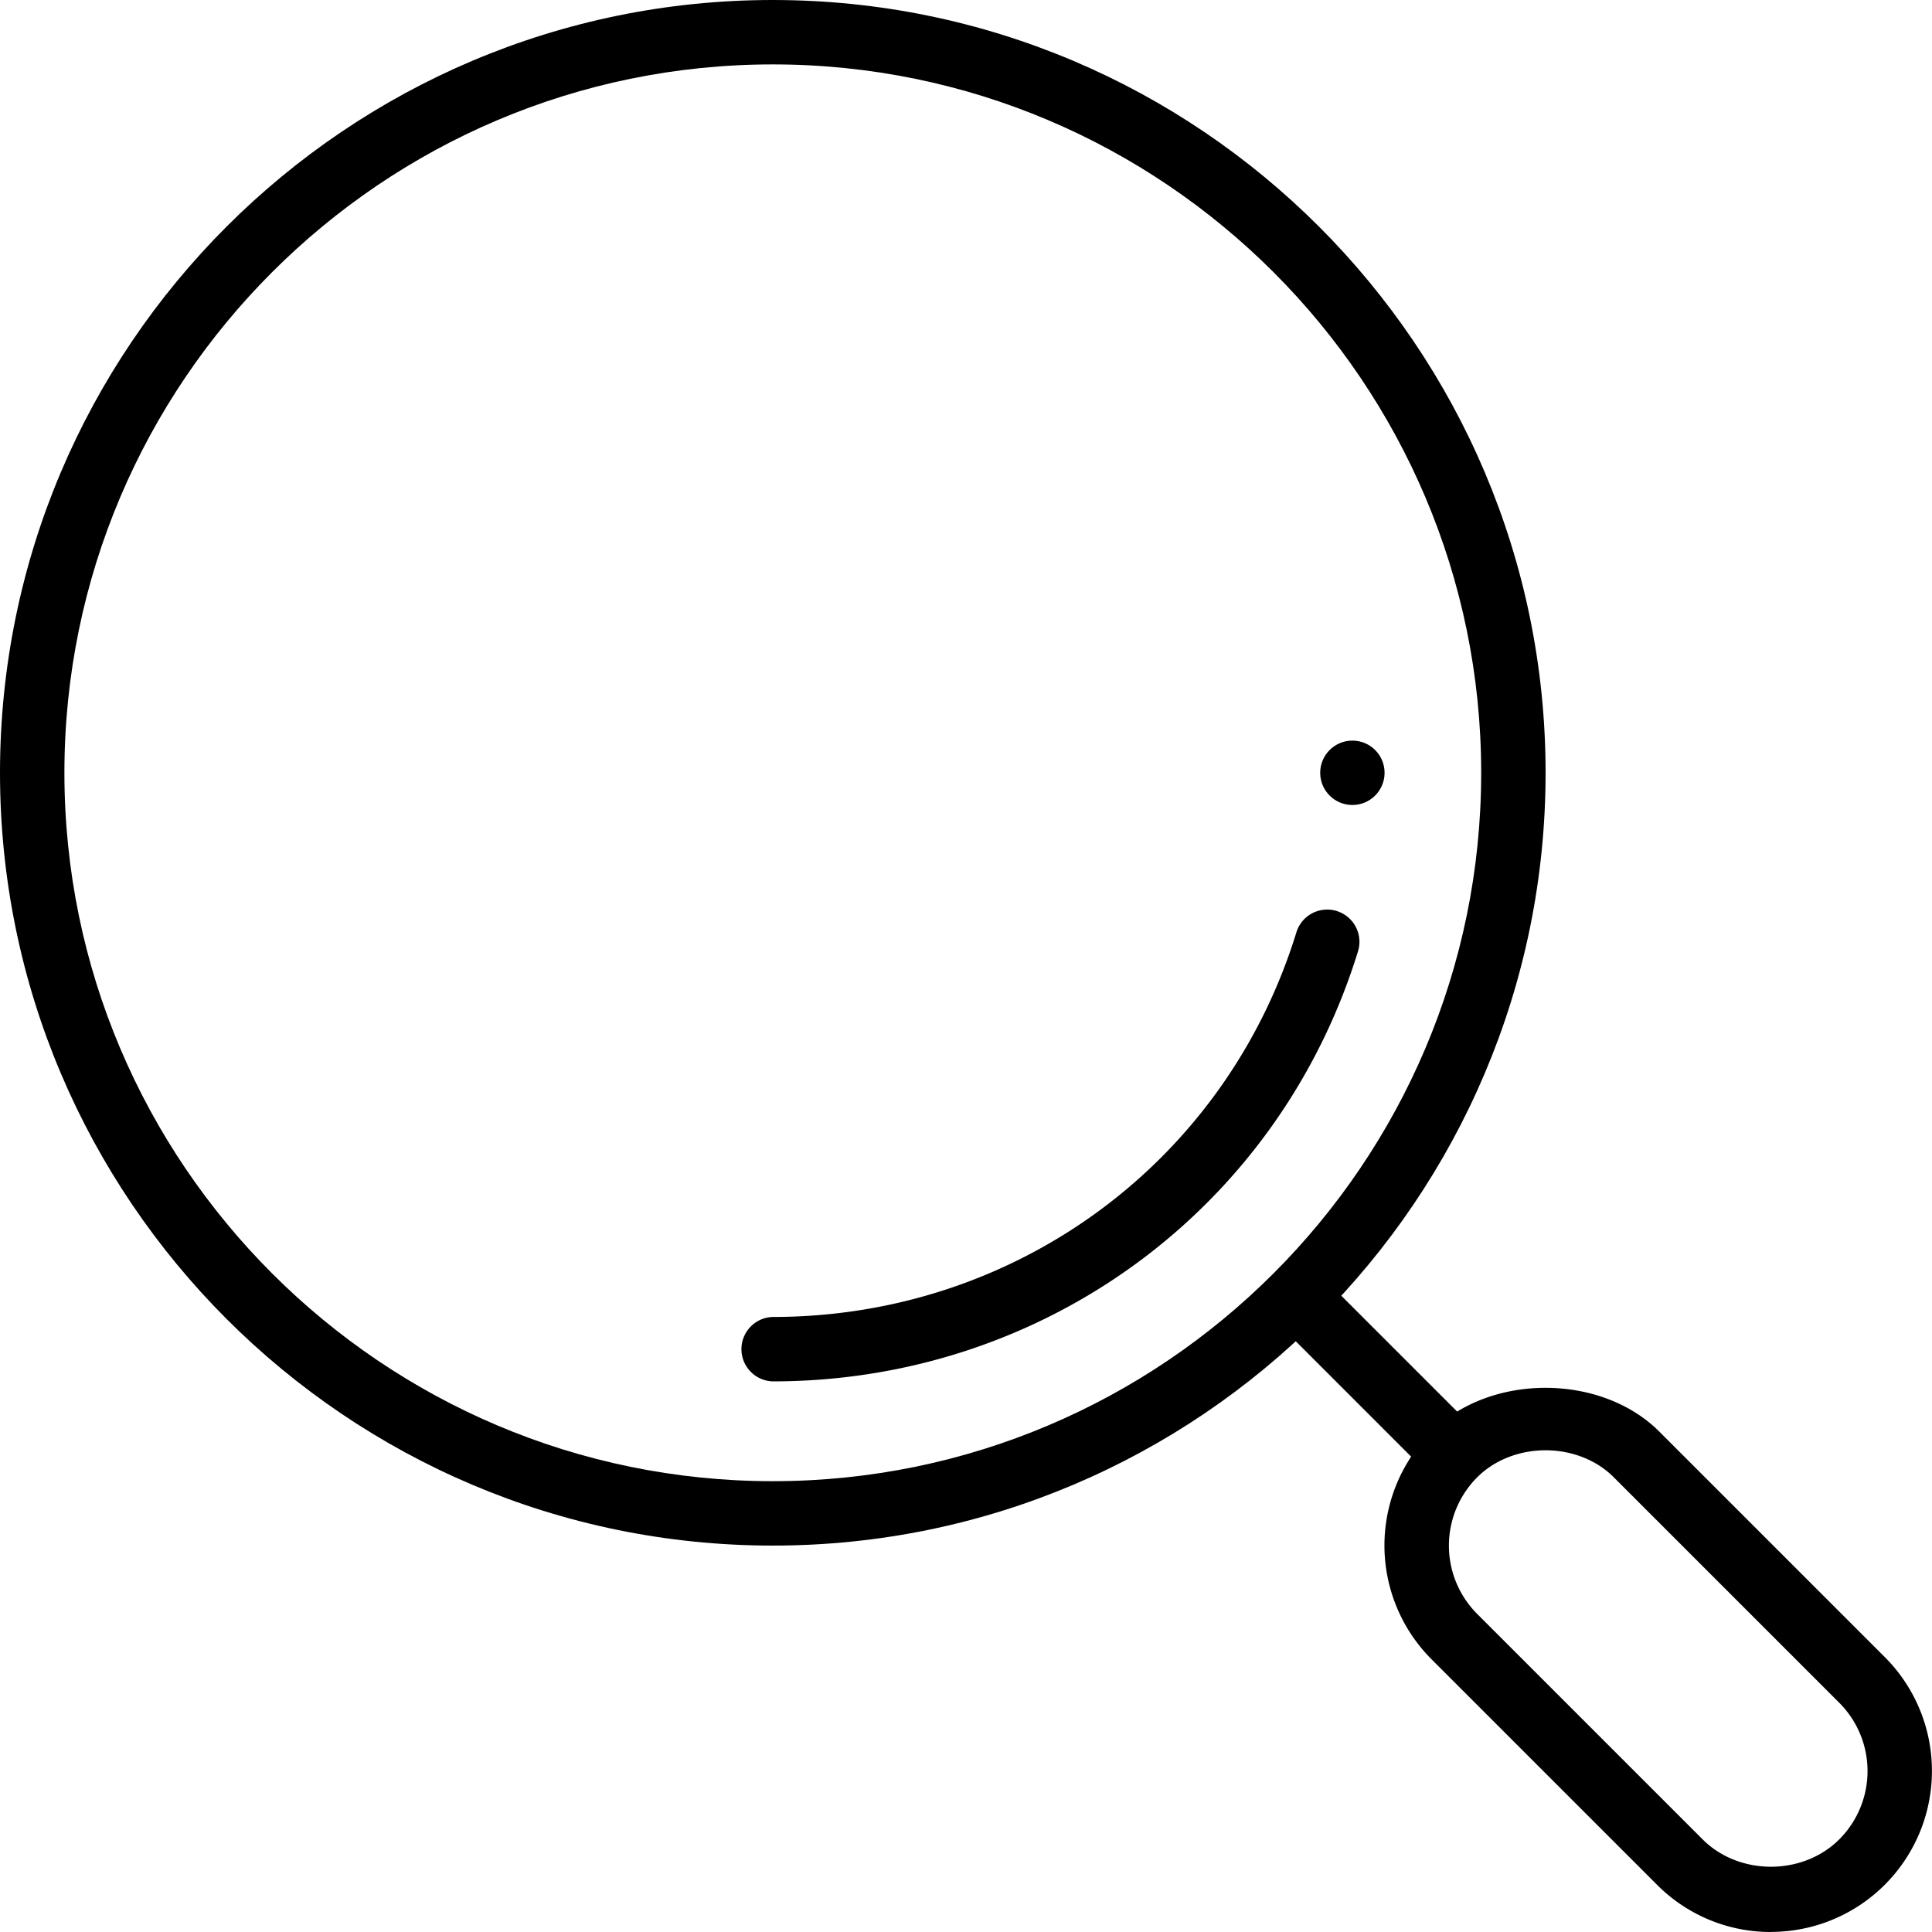 <svg xmlns="http://www.w3.org/2000/svg" viewBox="0 0 831.18 831.18"><g id="Calque_2" data-name="Calque 2"><g id="Calque_1-2" data-name="Calque 1"><g id="search_magnifier_magnifying_glass_loupe" data-name="search magnifier magnifying glass loupe"><g id="search_funds_magnifying_glass_magnifier_loupe" data-name="search funds, magnifying glass, magnifier, loupe"><g id="analysis"><path d="M625.76,625.76a51,51,0,0,1,11.31-8.28L574,554.39A13.86,13.86,0,0,0,554.42,574l62.92,62.92A56.45,56.45,0,0,1,625.76,625.76Z"/><path d="M761.91,831.18a68.9,68.9,0,0,1-49-20.29l-97-97a69.29,69.29,0,0,1,0-98c25.1-25.1,72.84-25.1,97.94,0l97,97a69.26,69.26,0,0,1-49,118.25Zm-97-207.24c-11.28,0-22,4.21-29.4,11.63a41.58,41.58,0,0,0,0,58.77l97,97c15.7,15.68,43.05,15.68,58.76,0a41.57,41.57,0,0,0,0-58.79l-97-97C686.91,628.15,676.22,623.94,664.94,623.94Z"/><path d="M332.47,594.29a13.86,13.86,0,0,1,0-27.71c104.37,0,194.91-66.6,225.33-165.7A13.87,13.87,0,0,1,584.32,409C550.27,519.84,449.08,594.29,332.47,594.29Z"/><path d="M332.47,664.94C149.14,664.94,0,515.8,0,332.47S149.14,0,332.47,0,664.94,149.14,664.94,332.47,515.8,664.94,332.47,664.94Zm0-637.23c-168,0-304.76,136.72-304.76,304.76S164.43,637.23,332.47,637.23,637.23,500.51,637.23,332.47,500.51,27.71,332.47,27.71Z"/></g></g><circle cx="581.82" cy="332.47" r="13.85"/></g></g></g></svg>